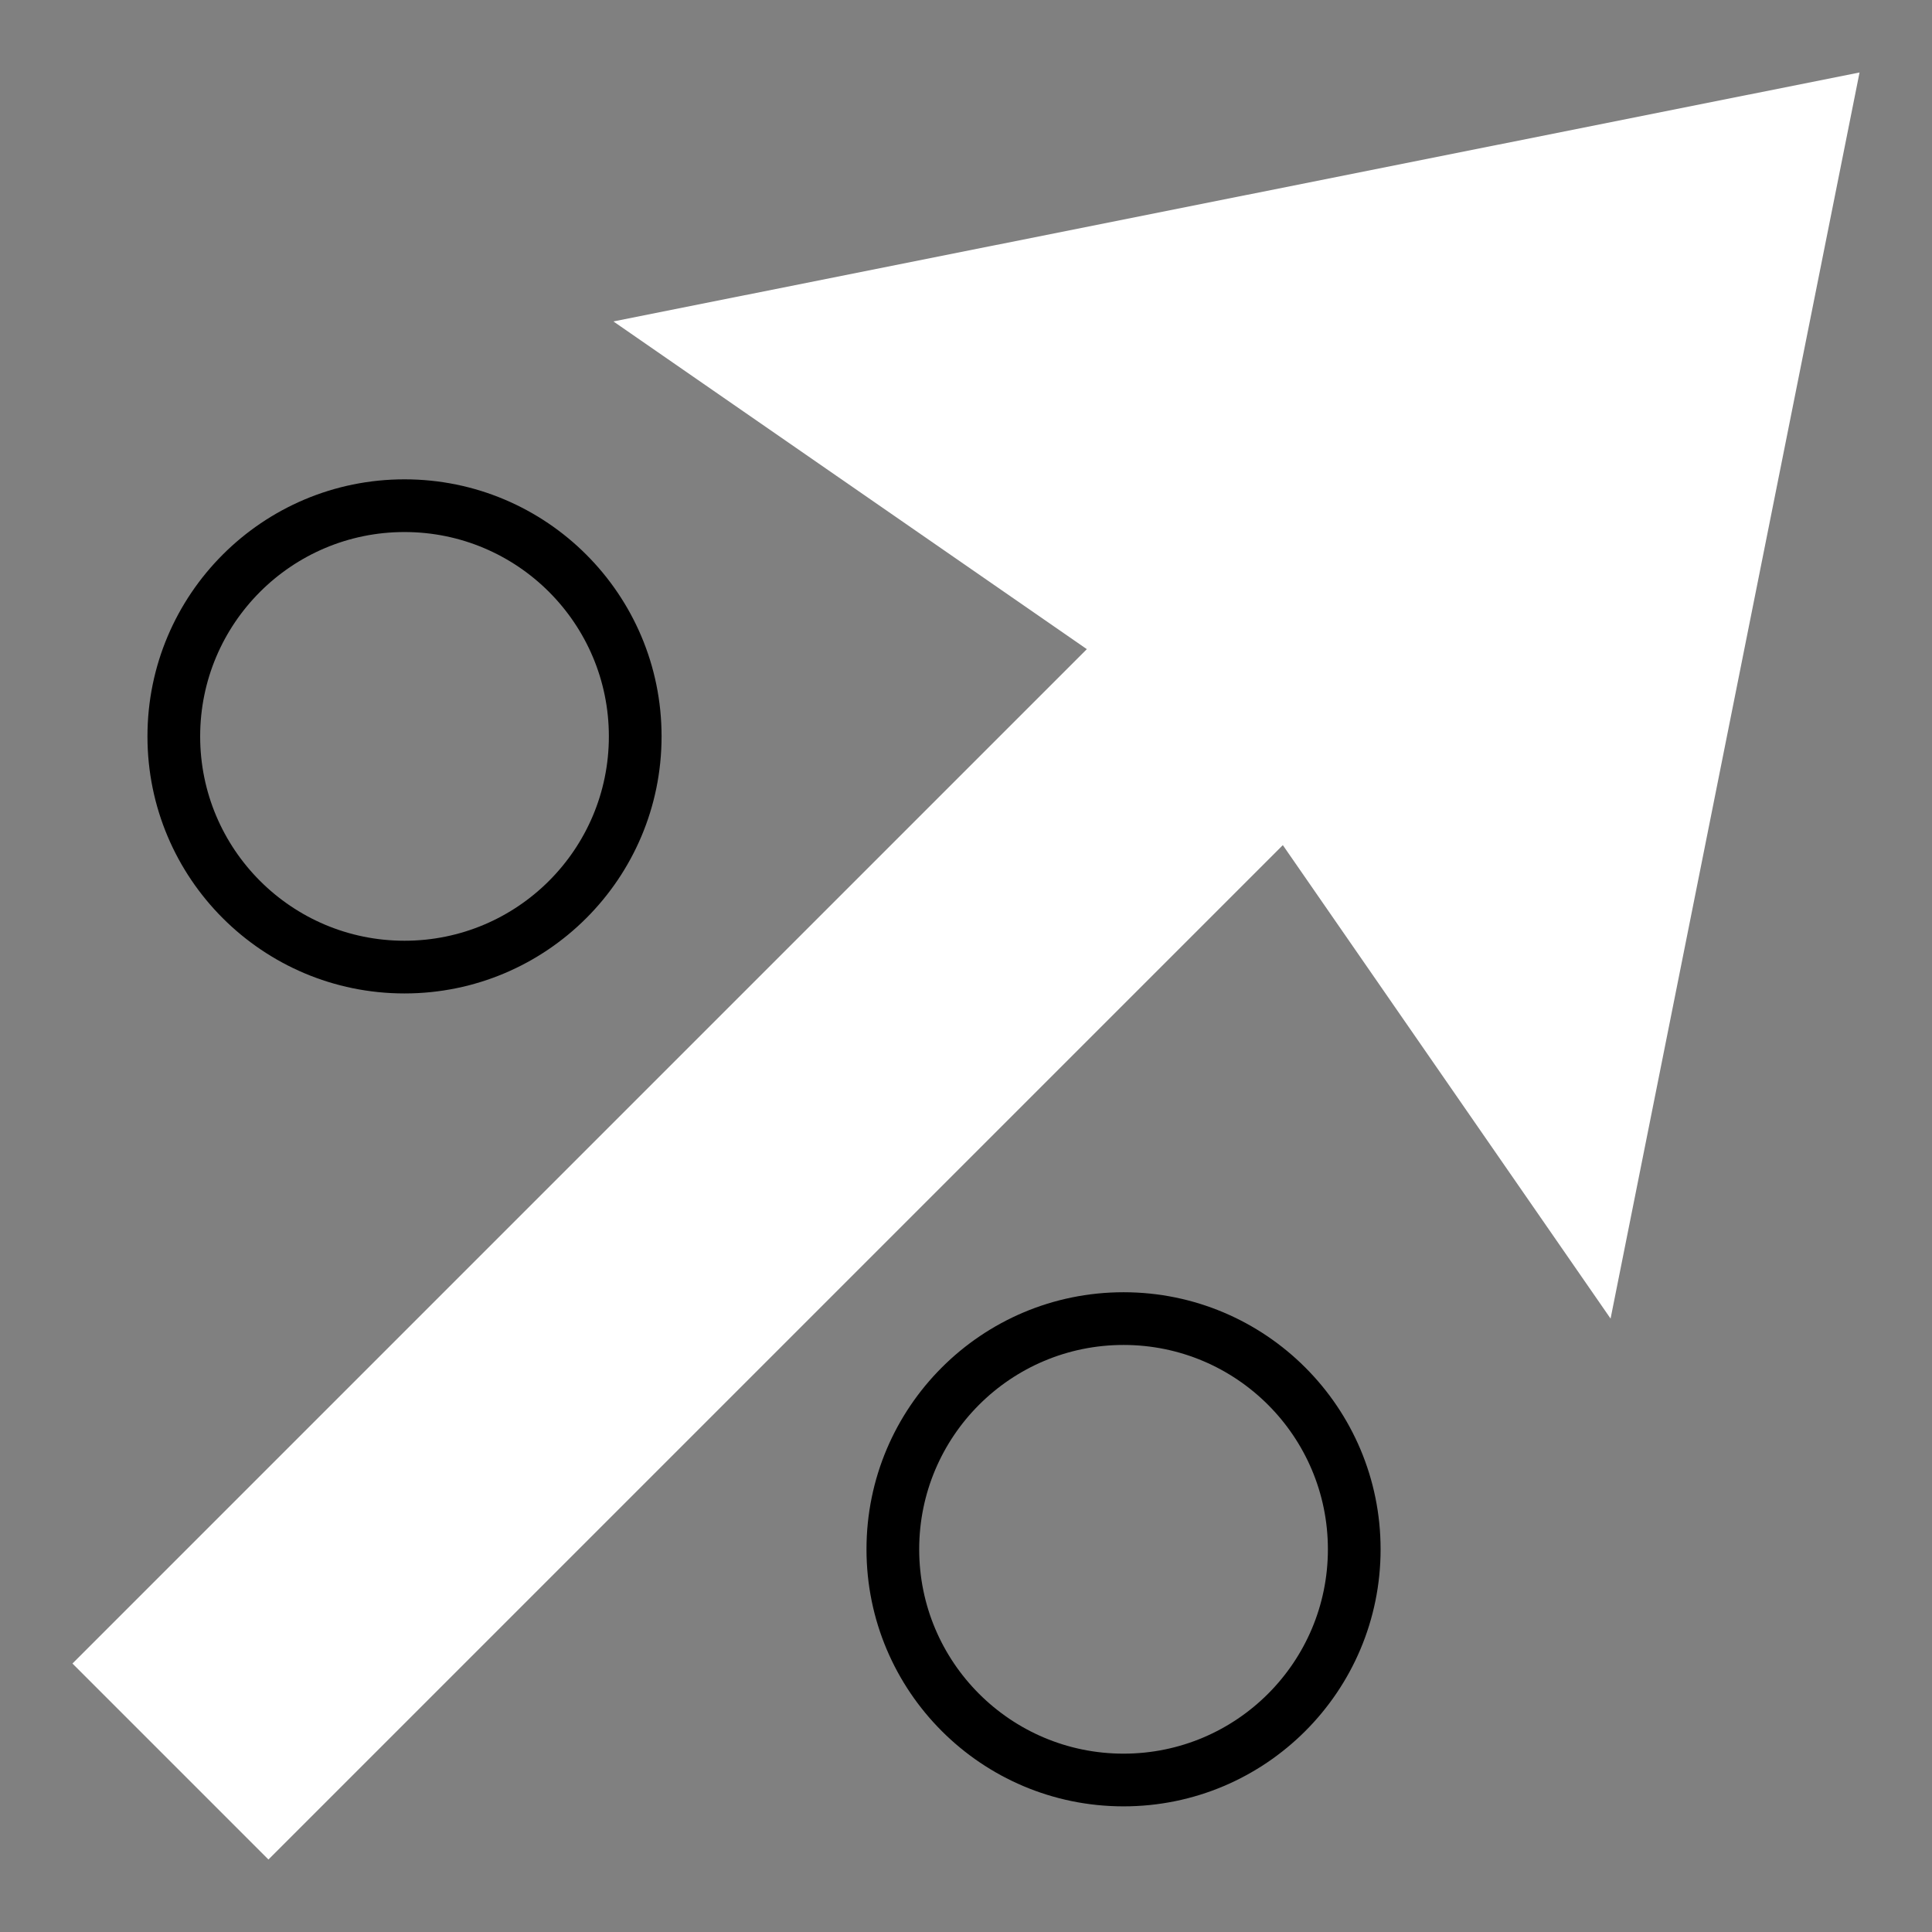 <?xml version="1.0" encoding="UTF-8"?> <svg xmlns="http://www.w3.org/2000/svg" width="320" height="320" viewBox="0 0 320 320" fill="none"><rect x="0" y="0" width="320" height="320" fill="#808080" stroke="none"/> <path d="M274.242 78.214L241.78 45.753L12 275.533L44.461 307.994L274.242 78.214Z" fill="white"></path> <path d="M307.999 12.004L101.602 53.241L199.201 120.801L266.762 218.4L307.999 12.004Z" fill="white"></path> <path fill-rule="evenodd" clip-rule="evenodd" d="M67 88.122C48.307 88.122 33.153 103.276 33.153 121.969C33.153 140.662 48.307 155.816 67 155.816C85.693 155.816 100.847 140.662 100.847 121.969C100.847 103.276 85.693 88.122 67 88.122ZM24.424 121.969C24.424 98.455 43.486 79.393 67 79.393C90.515 79.393 109.577 98.455 109.577 121.969C109.577 145.483 90.515 164.545 67 164.545C43.486 164.545 24.424 145.483 24.424 121.969Z" fill="black"></path> <path fill-rule="evenodd" clip-rule="evenodd" d="M186.094 222.766C167.401 222.766 152.247 237.919 152.247 256.613C152.247 275.306 167.401 290.46 186.094 290.46C204.787 290.46 219.941 275.306 219.941 256.613C219.941 237.919 204.787 222.766 186.094 222.766ZM143.518 256.613C143.518 233.098 162.58 214.036 186.094 214.036C209.608 214.036 228.67 233.098 228.67 256.613C228.67 280.127 209.608 299.189 186.094 299.189C162.58 299.189 143.518 280.127 143.518 256.613Z" fill="black"></path> </svg> 